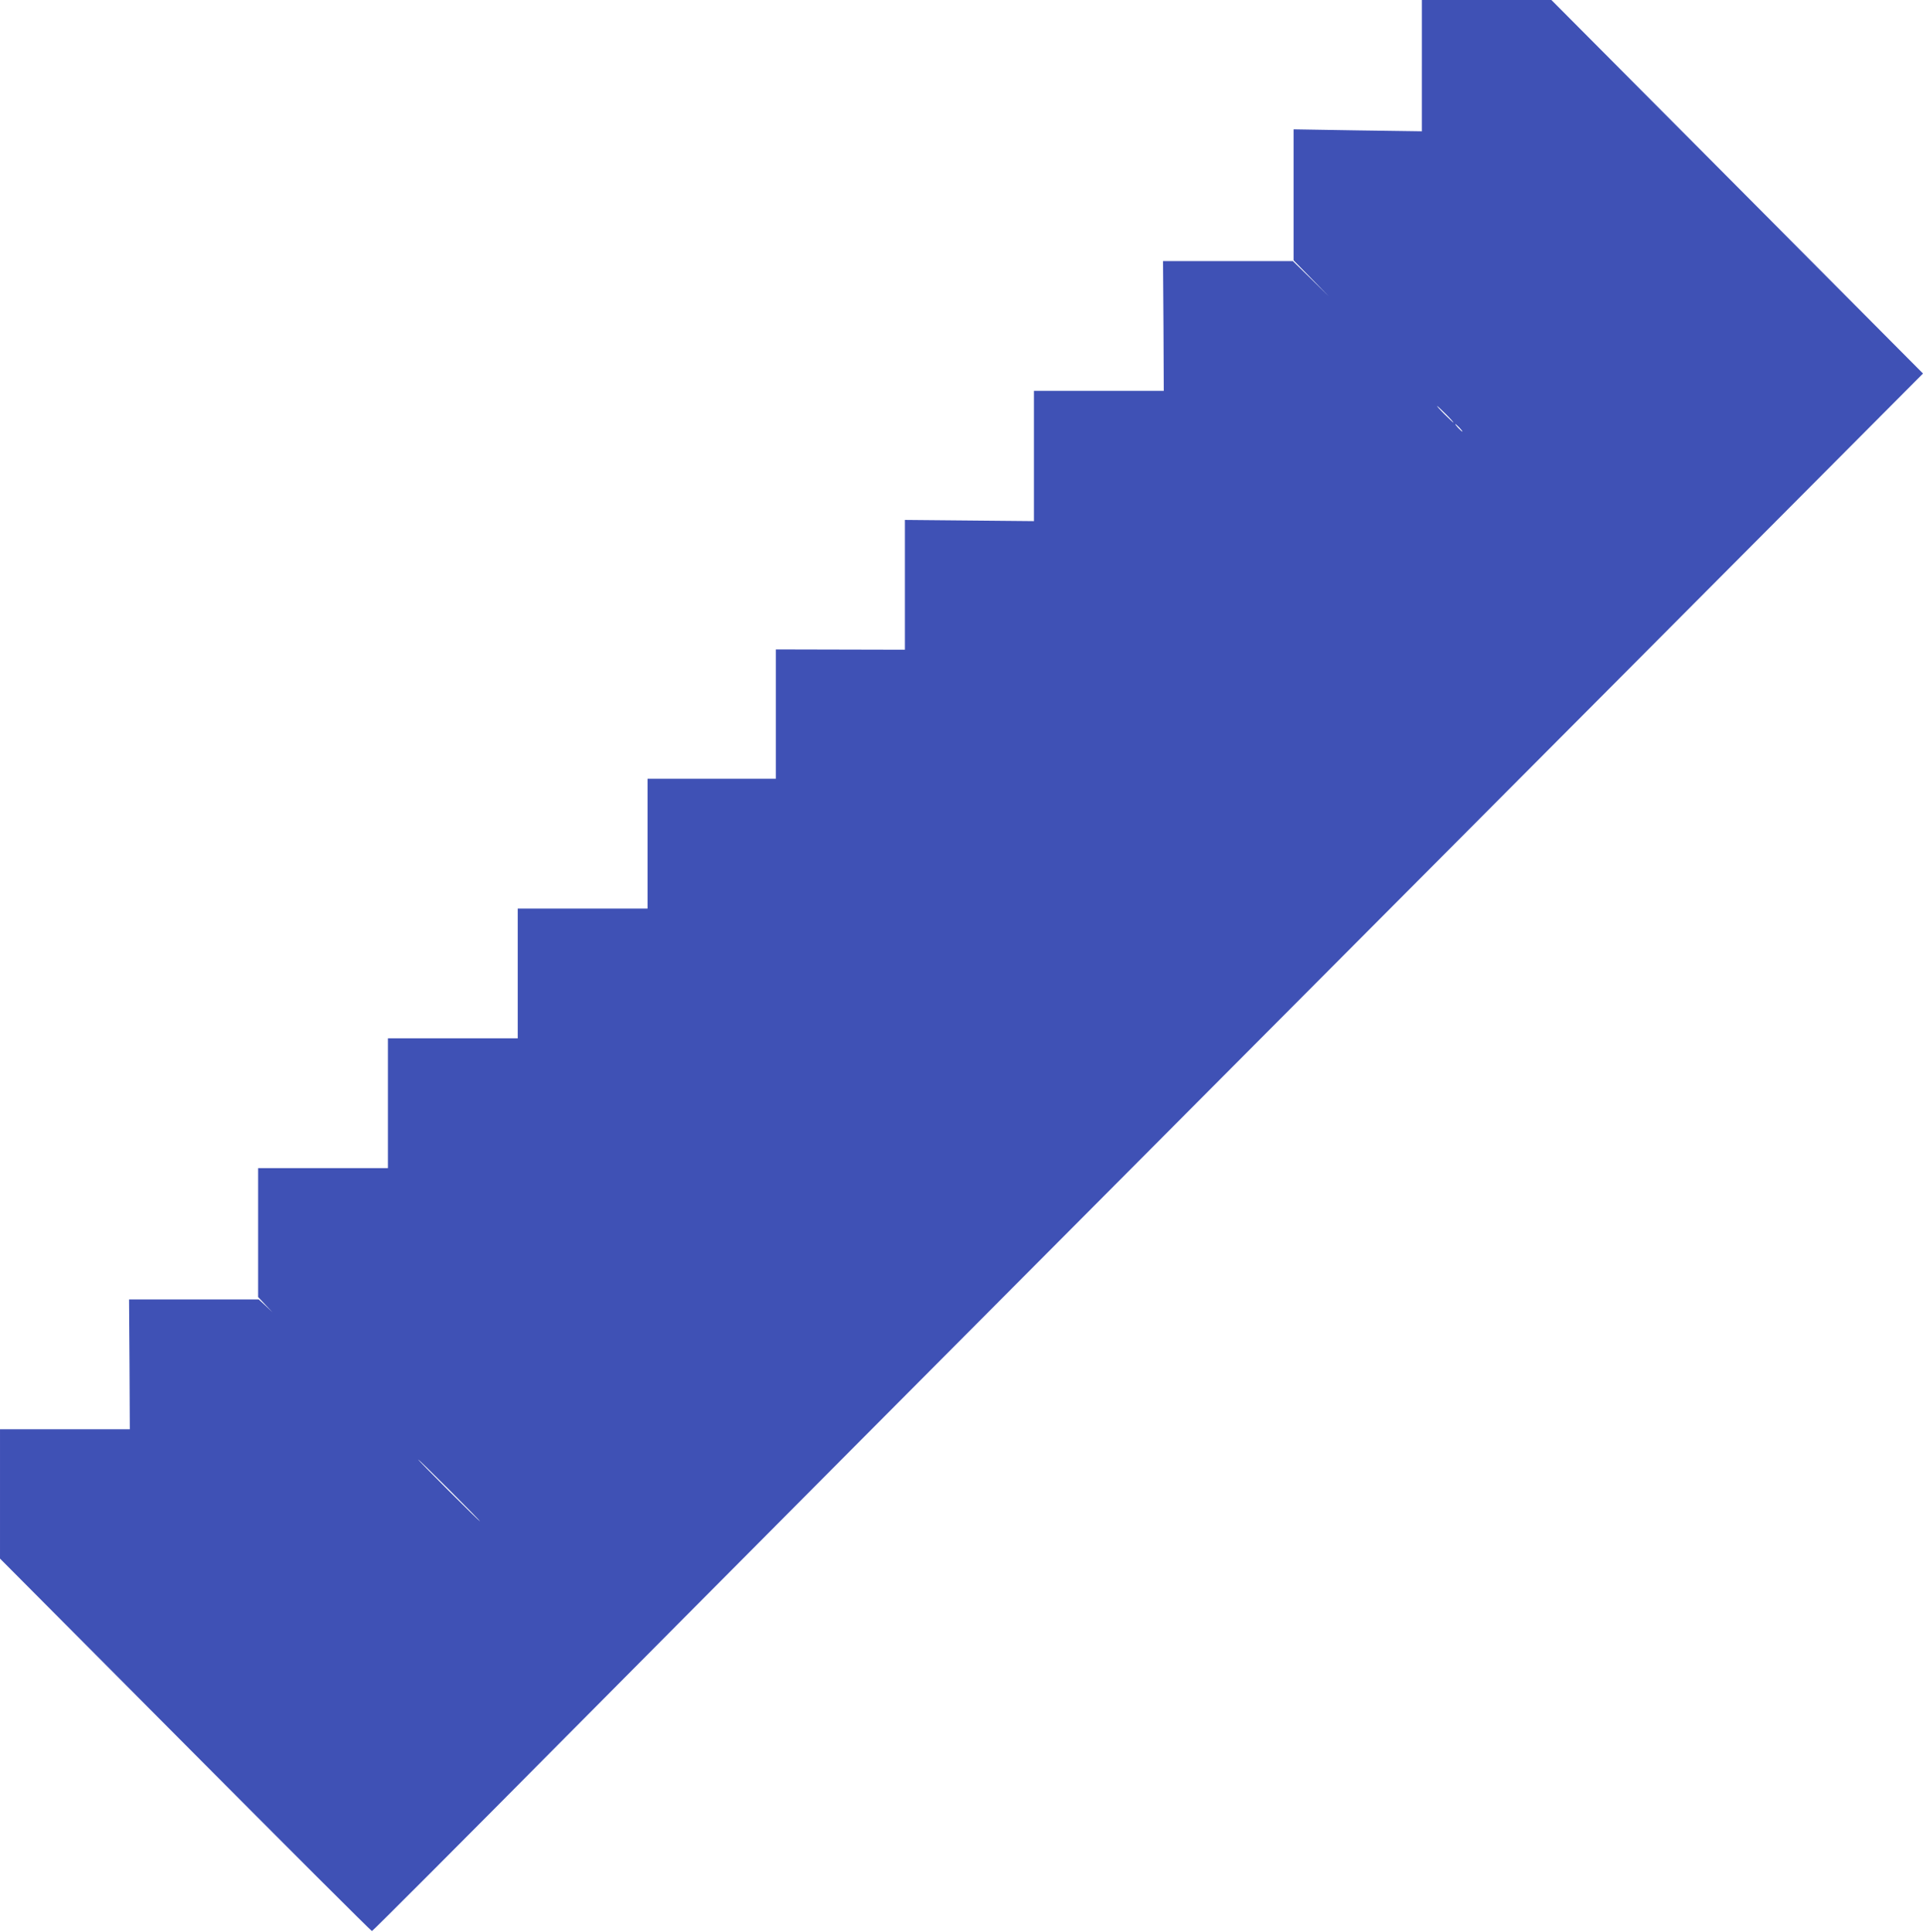<?xml version="1.0" standalone="no"?>
<!DOCTYPE svg PUBLIC "-//W3C//DTD SVG 20010904//EN"
 "http://www.w3.org/TR/2001/REC-SVG-20010904/DTD/svg10.dtd">
<svg version="1.0" xmlns="http://www.w3.org/2000/svg"
 width="1274pt" height="1280pt" viewBox="0 0 1274 1280"
 preserveAspectRatio="xMidYMid meet">
<g transform="translate(0,1280) scale(0.1,-0.1)"
fill="#3f51b5" stroke="none">
<path d="M9420 12365 l0 -435 -425 6 -425 7 0 -434 0 -434 118 -120 117 -120
-120 118 -120 117 -430 0 -430 0 3 -430 2 -430 -430 0 -430 0 0 -431 0 -432
-427 4 -428 4 0 -430 0 -430 -427 1 -428 1 0 -428 0 -429 -425 0 -425 0 0
-430 0 -430 -430 0 -430 0 0 -430 0 -430 -430 0 -430 0 0 -430 0 -430 -430 0
-430 0 0 -427 0 -427 48 -51 47 -50 -45 43 -46 42 -429 0 -430 0 3 -430 2
-430 -430 0 -430 0 0 -429 0 -428 1228 -1234 c675 -679 1231 -1234 1236 -1234
5 0 586 582 1290 1292 705 711 2820 2837 4701 4725 1881 1888 3614 3629 3852
3868 l433 435 -1231 1238 -1231 1237 -429 0 -429 0 0 -435z m160 -2310 c30
-30 52 -55 49 -55 -2 0 -29 25 -59 55 -30 30 -52 55 -49 55 2 0 29 -25 59 -55z
m90 -90 c13 -14 21 -25 18 -25 -2 0 -15 11 -28 25 -13 14 -21 25 -18 25 2 0
15 -11 28 -25z m-6690 -7040 c113 -113 203 -205 200 -205 -3 0 -97 92 -210
205 -113 113 -203 205 -200 205 3 0 97 -92 210 -205z"/>
</g>
</svg>
